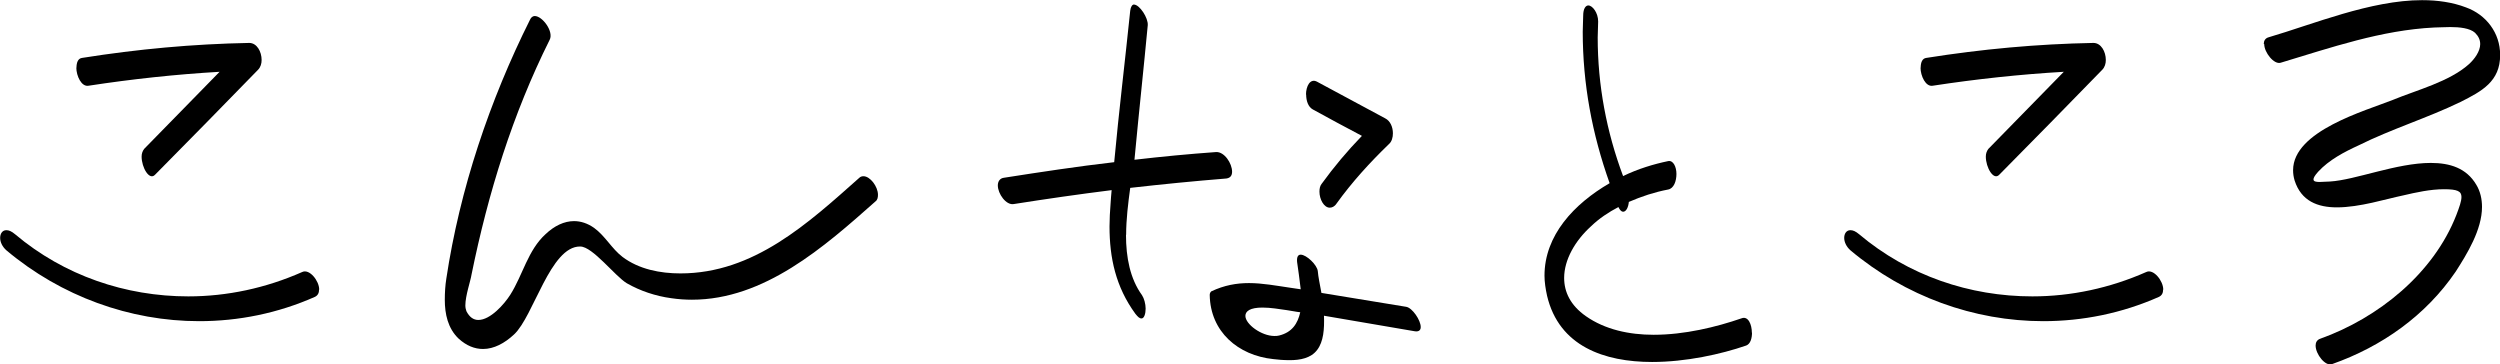<?xml version="1.0" encoding="UTF-8"?><svg id="_レイヤー_2" xmlns="http://www.w3.org/2000/svg" viewBox="0 0 165.41 24.11"><g id="konnatokoro"><g id="org"><path d="M21.11,19.16c0,.21-.07,.38-.27,.48-2.46,1.09-5.06,1.61-7.66,1.61-4.58,0-9.13-1.64-12.76-4.69-.27-.24-.41-.55-.41-.82s.14-.51,.41-.51c.17,0,.34,.07,.58,.27,3.25,2.74,7.32,4.11,11.46,4.11,2.57,0,5.13-.55,7.53-1.61,.48-.24,1.13,.58,1.13,1.16ZM5.06,4.48c0-.34,.1-.62,.38-.65,3.66-.58,7.32-.92,11.05-.99,.51,0,.82,.58,.82,1.13,0,.24-.07,.48-.24,.65-2.26,2.33-4.52,4.62-6.81,6.94-.38,.41-.89-.48-.89-1.2,0-.21,.07-.38,.17-.51l4.99-5.1c-2.91,.17-5.78,.48-8.66,.92-.48,.1-.82-.65-.82-1.2Z"/><path d="M35.38,1.06c.51,0,1.27,1.03,.99,1.57-2.46,4.93-4.07,10.13-5.17,15.53-.07,.45-.41,1.4-.41,2.05,0,.14,.03,.27,.07,.38,.21,.41,.48,.58,.79,.58,.79,0,1.71-1.03,2.12-1.68,.82-1.3,1.16-2.94,2.33-4,.58-.55,1.23-.86,1.88-.86,.44,0,.89,.14,1.33,.45,.75,.55,1.16,1.37,1.88,1.92,1.09,.82,2.5,1.09,3.83,1.09,4.86,0,8.45-3.32,11.84-6.33,.07-.07,.17-.1,.27-.1,.44,0,.96,.68,.96,1.23,0,.17-.03,.34-.17,.44-3.39,3.01-7.35,6.5-12.14,6.5-.44,0-.89-.03-1.37-.1-1.03-.14-2.05-.48-2.94-.99-.79-.48-2.26-2.43-3.08-2.43-1.98-.03-3.08,4.62-4.38,5.82-.62,.58-1.33,.96-2.05,.96-.55,0-1.09-.21-1.61-.68-.72-.68-.92-1.64-.92-2.57,0-.48,.03-.96,.1-1.4,.89-5.92,2.87-11.8,5.54-17.14,.07-.17,.21-.24,.31-.24Z"/><path d="M74.5,15.53c0,1.5,.27,2.91,1.06,4,.14,.21,.24,.58,.24,.89,0,.34-.1,.65-.27,.65-.14,0-.24-.1-.41-.31-1.3-1.78-1.71-3.7-1.71-5.78,0-.48,.03-.99,.07-1.51,.03-.31,.03-.58,.07-.89-2.16,.27-4.31,.58-6.47,.92-.51,.1-1.06-.68-1.06-1.23,0-.27,.14-.48,.41-.51,2.43-.38,4.86-.75,7.29-1.03,.31-3.35,.72-6.71,1.06-10.02,.03-.27,.14-.41,.24-.41,.38,0,.96,.89,.92,1.37-.27,2.87-.58,5.71-.85,8.59,0,.1-.03,.21-.03,.31,1.81-.21,3.59-.38,5.4-.51,.55-.03,1.06,.75,1.06,1.3,0,.24-.1,.41-.38,.45-2.12,.17-4.24,.38-6.36,.62-.14,1.03-.27,2.09-.27,3.11Zm19.5,6.12c0,.17-.1,.31-.38,.27l-6.02-1.03c.03,.89-.03,1.71-.45,2.26-.41,.55-1.13,.68-1.81,.68-.41,0-.79-.03-1.09-.07-2.33-.24-4.17-1.81-4.21-4.24,0-.1,.03-.17,.1-.24,.86-.41,1.68-.55,2.5-.55,.89,0,1.78,.17,2.74,.31l.68,.1c-.07-.65-.17-1.3-.24-1.81-.03-.34,.07-.48,.24-.48,.38,0,1.09,.68,1.13,1.09,.03,.38,.14,.89,.24,1.44l5.61,.92c.41,.07,.96,.89,.96,1.33Zm-7.97-.99c-.31-.03-.58-.1-.89-.14-.51-.07-1.06-.17-1.61-.17-.82,0-1.13,.24-1.13,.55,0,.55,1.06,1.33,1.92,1.33,.1,0,.21,0,.31-.03,.86-.21,1.23-.79,1.4-1.54Zm.38-14.4c0-.55,.27-1.09,.72-.86l4.52,2.43c.34,.17,.51,.58,.51,.99,0,.27-.07,.55-.27,.72-1.27,1.23-2.43,2.5-3.46,3.93-.14,.21-.31,.27-.45,.27-.38,0-.68-.55-.68-1.06,0-.21,.04-.38,.14-.51,.82-1.13,1.71-2.19,2.67-3.18-1.09-.58-2.19-1.16-3.25-1.75-.31-.17-.44-.58-.44-.99Z"/><path d="M115.92,22c0,.38-.1,.75-.38,.86-1.68,.58-4,1.09-6.23,1.09-3.15,0-6.16-1.03-6.95-4.38-.1-.45-.17-.92-.17-1.33,0-2.67,1.95-4.75,4.31-6.12-1.16-3.25-1.78-6.57-1.78-10.02,0-.38,.03-.72,.03-1.06,0-.48,.17-.68,.34-.68,.27,0,.65,.48,.65,1.06,0,.34-.03,.72-.03,1.06,0,3.15,.58,6.23,1.68,9.17,.99-.48,2.02-.79,2.98-.99,.34-.07,.55,.38,.55,.85s-.17,.96-.55,1.03c-.89,.17-1.75,.45-2.6,.82-.03,.34-.17,.65-.38,.65-.1,0-.21-.1-.31-.31-.65,.34-1.27,.75-1.81,1.27-1.06,.96-1.78,2.22-1.78,3.42,0,.92,.41,1.81,1.44,2.53,1.27,.89,2.87,1.23,4.48,1.23,2.05,0,4.14-.51,5.82-1.09,.44-.17,.68,.41,.68,.96Z"/><path d="M143.12,19.16c0,.21-.07,.38-.27,.48-2.46,1.09-5.06,1.61-7.66,1.61-4.58,0-9.13-1.64-12.76-4.69-.27-.24-.41-.55-.41-.82s.14-.51,.41-.51c.17,0,.34,.07,.58,.27,3.25,2.74,7.32,4.11,11.46,4.11,2.57,0,5.13-.55,7.53-1.61,.48-.24,1.13,.58,1.13,1.16Zm-16.04-14.68c0-.34,.1-.62,.38-.65,3.66-.58,7.32-.92,11.05-.99,.51,0,.82,.58,.82,1.13,0,.24-.07,.48-.24,.65-2.26,2.33-4.52,4.62-6.81,6.94-.38,.41-.89-.48-.89-1.2,0-.21,.07-.38,.17-.51l4.99-5.1c-2.91,.17-5.78,.48-8.66,.92-.48,.1-.82-.65-.82-1.2Z"/><path d="M149.78,2.91c0-.21,.1-.38,.31-.44,2.94-.86,6.77-2.46,10.16-2.46,1.03,0,2.02,.14,2.91,.48,1.33,.48,2.26,1.68,2.26,3.15,0,1.75-1.2,2.39-2.63,3.11-2.19,1.06-4.55,1.78-6.74,2.87-.96,.44-1.95,.96-2.67,1.74-.24,.27-.31,.41-.31,.51,0,.14,.17,.17,.41,.17,.21,0,.45-.03,.68-.03,1.68-.1,4.41-1.23,6.67-1.23,1.27,0,2.36,.34,3.01,1.44,.27,.44,.38,.96,.38,1.47,0,1.51-.99,3.11-1.74,4.28-1.98,2.91-4.89,4.96-8.18,6.12-.44,.17-1.09-.65-1.09-1.23,0-.21,.1-.38,.31-.45,3.83-1.37,7.49-4.31,9-8.18,.21-.55,.34-.92,.34-1.2,0-.38-.27-.51-1.16-.51s-1.85,.21-2.7,.41c-1.16,.24-2.87,.79-4.38,.79-1.27,0-2.36-.41-2.8-1.78-.07-.24-.1-.45-.1-.68,0-2.6,4.79-3.93,6.6-4.65,1.57-.65,3.73-1.2,5.03-2.36,.38-.34,.75-.86,.75-1.33,0-.27-.1-.51-.34-.75-.34-.31-1.03-.38-1.64-.38-.41,0-.79,.03-1.06,.03-3.49,.17-6.84,1.33-10.16,2.33-.44,.14-1.09-.68-1.09-1.23Z"/></g></g></svg>